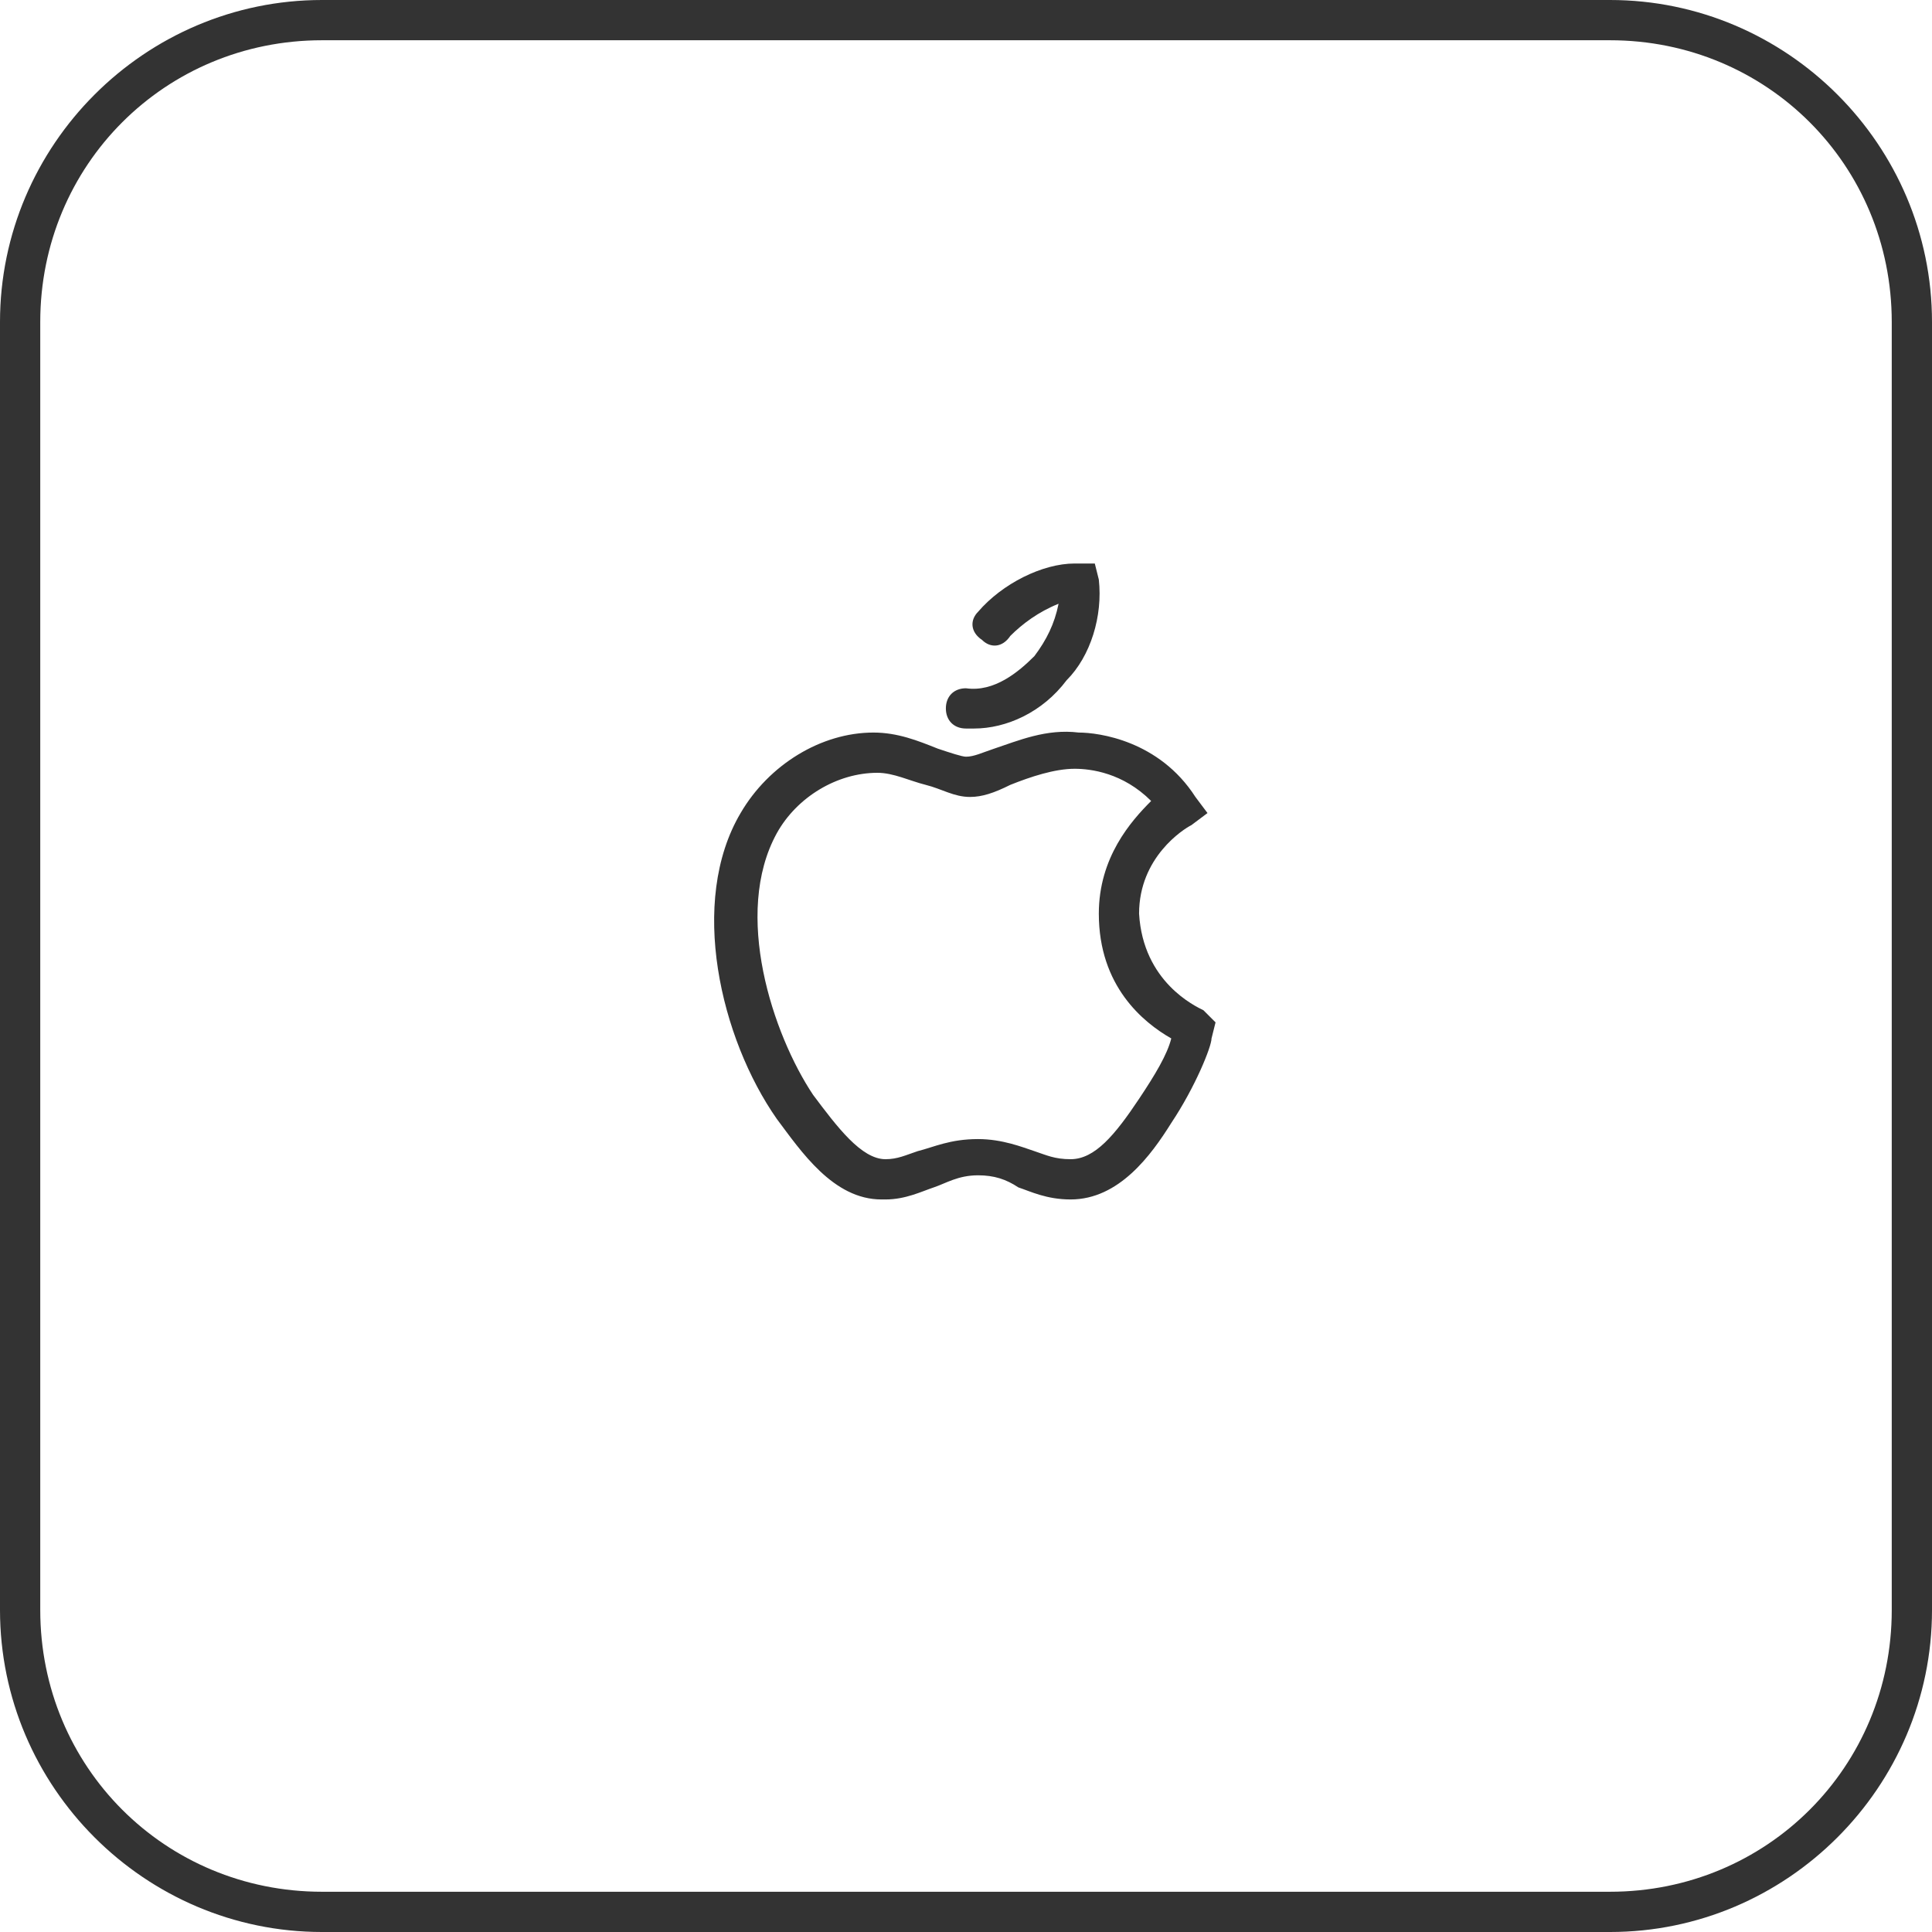 <?xml version="1.0" encoding="utf-8"?>
<!-- Generator: Adobe Illustrator 21.1.0, SVG Export Plug-In . SVG Version: 6.00 Build 0)  -->
<svg version="1.1" id="Warstwa_1" xmlns="http://www.w3.org/2000/svg" xmlns:xlink="http://www.w3.org/1999/xlink" x="0px" y="0px"
	 viewBox="0 0 48 48" style="enable-background:new 0 0 48 48;" xml:space="preserve">
<style type="text/css">
	.st0{fill:#333333;}
</style>
<g>
	<path class="st0" d="M40,0H8C3.6,0,0,3.6,0,8v32c0,4.4,3.6,8,8,8h32c4.4,0,8-3.6,8-8V8C48,3.6,44.4,0,40,0z M47,40c0,3.9-3.1,7-7,7
		H8c-3.9,0-7-3.1-7-7V8c0-3.9,3.1-7,7-7h32c3.9,0,7,3.1,7,7V40z"/>
</g>
<g>
	<path class="st0" d="M29.9,25.1c-0.2-0.1-1.5-0.7-1.6-2.4c0-1.4,1.1-2.1,1.3-2.2l0.4-0.3l-0.3-0.4c-0.9-1.4-2.4-1.6-2.9-1.6
		c-0.8-0.1-1.5,0.2-2.1,0.4c-0.3,0.1-0.5,0.2-0.7,0.2c-0.1,0-0.4-0.1-0.7-0.2c-0.5-0.2-1-0.4-1.6-0.4c-1.3,0-2.6,0.8-3.3,2
		c-1.3,2.2-0.5,5.6,0.9,7.6c0.6,0.8,1.4,2,2.6,2c0,0,0,0,0.1,0c0.5,0,0.9-0.2,1.2-0.3c0.3-0.1,0.6-0.3,1.1-0.3c0.4,0,0.7,0.1,1,0.3
		c0.3,0.1,0.7,0.3,1.3,0.3c1.2,0,2-1.1,2.5-1.9c0.6-0.9,1-1.9,1-2.1l0.1-0.4L29.9,25.1z M25.7,28.6c-0.3-0.1-0.8-0.3-1.4-0.3
		c-0.7,0-1.1,0.2-1.5,0.3c-0.3,0.1-0.5,0.2-0.8,0.2c-0.6,0-1.2-0.8-1.8-1.6c-1-1.5-2-4.5-0.9-6.5c0.5-0.9,1.5-1.5,2.5-1.5l0,0
		c0.4,0,0.8,0.2,1.2,0.3c0.4,0.1,0.7,0.3,1.1,0.3c0.3,0,0.6-0.1,1-0.3c0.5-0.2,1.1-0.4,1.6-0.4c0.4,0,1.2,0.1,1.9,0.8
		c-0.5,0.5-1.3,1.4-1.3,2.8l0,0c0,1.8,1.1,2.7,1.8,3.1c-0.1,0.4-0.4,0.9-0.8,1.5c-0.6,0.9-1.1,1.5-1.7,1.5
		C26.2,28.8,26,28.7,25.7,28.6z"/>
</g>
<g>
	<path class="st0" d="M27.3,14.4L27.2,14h-0.5c-0.8,0-1.8,0.5-2.4,1.2c-0.2,0.2-0.2,0.5,0.1,0.7c0.2,0.2,0.5,0.2,0.7-0.1l0,0
		c0.3-0.3,0.7-0.6,1.2-0.8c-0.1,0.5-0.3,0.9-0.6,1.3l0,0l0,0c-0.4,0.4-1,0.9-1.7,0.8c-0.3,0-0.5,0.2-0.5,0.5s0.2,0.5,0.5,0.5
		c0.1,0,0.1,0,0.2,0c0.8,0,1.7-0.4,2.3-1.2l0,0C27.1,16.3,27.4,15.3,27.3,14.4z"/>
</g>
</svg>
